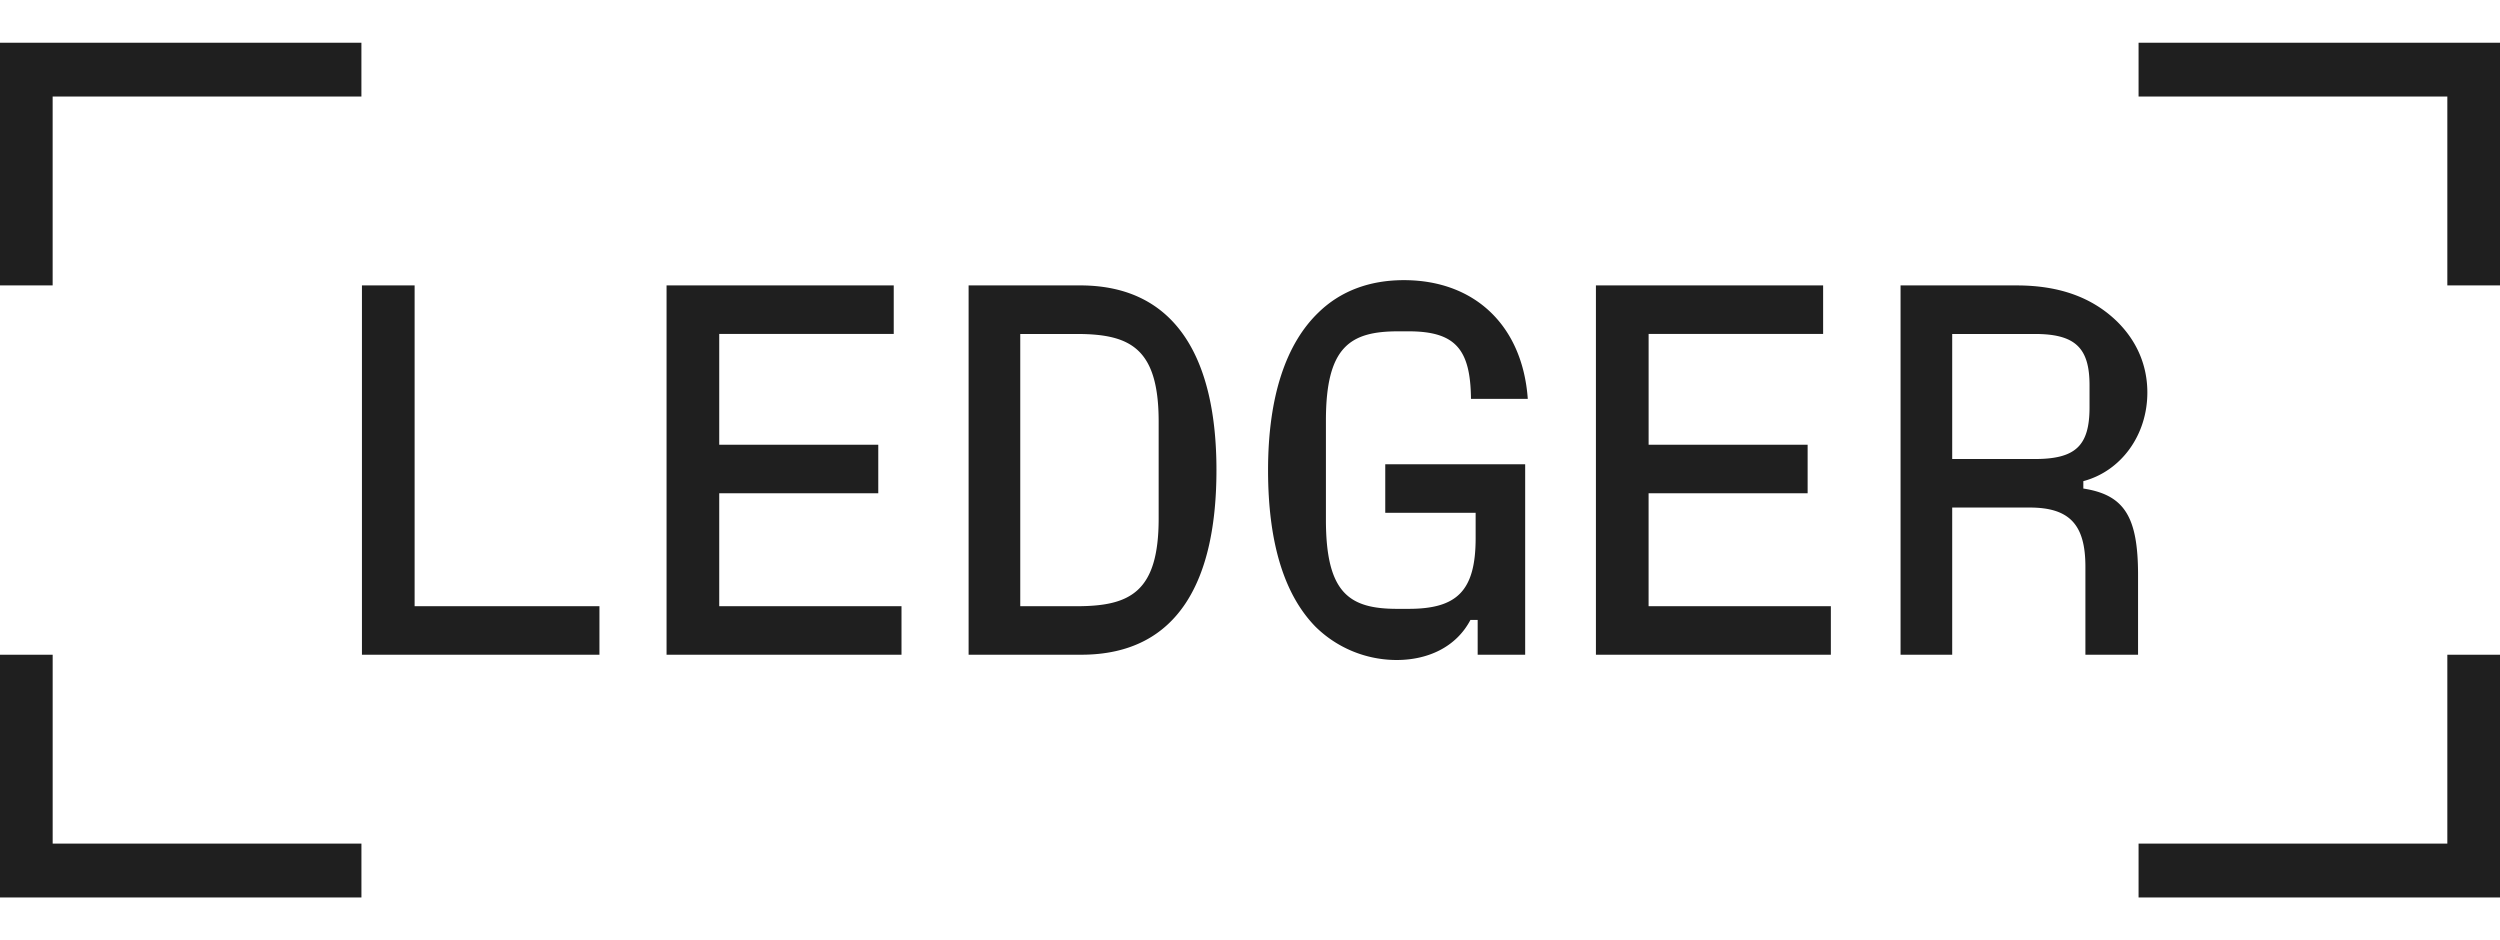 <svg xmlns="http://www.w3.org/2000/svg" width="117" height="44" fill="none"><path fill="#1F1F1F" d="M100.085 39.481V42H117V30.642h-2.465v8.84h-14.45Zm0-37.481v2.518h14.45v8.84H117V2h-16.915Zm-8.722 19.482V15.63h3.866c1.885 0 2.561.642 2.561 2.395v1.037c0 1.802-.652 2.42-2.561 2.42h-3.866Zm6.137 1.036c1.764-.469 2.996-2.148 2.996-4.148 0-1.259-.483-2.395-1.401-3.308-1.16-1.136-2.707-1.704-4.712-1.704h-5.437v17.284h2.417v-6.889h3.624c1.86 0 2.61.79 2.61 2.766v4.123h2.464v-3.728c0-2.716-.628-3.753-2.561-4.05v-.346Zm-20.346.568h7.443v-2.271h-7.442v-5.186h8.167v-2.271H74.689v17.284h10.995V28.37h-8.53v-5.284ZM69.06 24v1.185c0 2.494-.894 3.309-3.14 3.309h-.532c-2.248 0-3.335-.741-3.335-4.173v-4.642c0-3.457 1.136-4.173 3.383-4.173h.483c2.199 0 2.9.84 2.923 3.16H71.5c-.242-3.407-2.465-5.555-5.8-5.555-1.619 0-2.972.519-3.987 1.506-1.522 1.457-2.368 3.926-2.368 7.383 0 3.333.725 5.802 2.223 7.333a5.418 5.418 0 0 0 3.794 1.555c1.45 0 2.78-.593 3.455-1.876h.338v1.63h2.223v-8.914H64.83V24h4.23Zm-21.312-8.37h2.635c2.489 0 3.842.641 3.842 4.098v4.543c0 3.457-1.353 4.1-3.842 4.1h-2.635V15.628ZM50.6 30.641c4.615 0 6.33-3.58 6.33-8.642 0-5.135-1.836-8.642-6.379-8.642h-5.22v17.284H50.6ZM33.66 23.086h7.443v-2.271H33.66v-5.186h8.167v-2.271H31.195v17.284H42.19V28.37h-8.53v-5.284Zm-14.256-9.728h-2.465v17.284h11.115V28.37h-8.65V13.358ZM0 30.642V42h16.915v-2.519H2.465v-8.839H0ZM0 2v11.358h2.464v-8.84h14.45V2H0Z"/></svg>